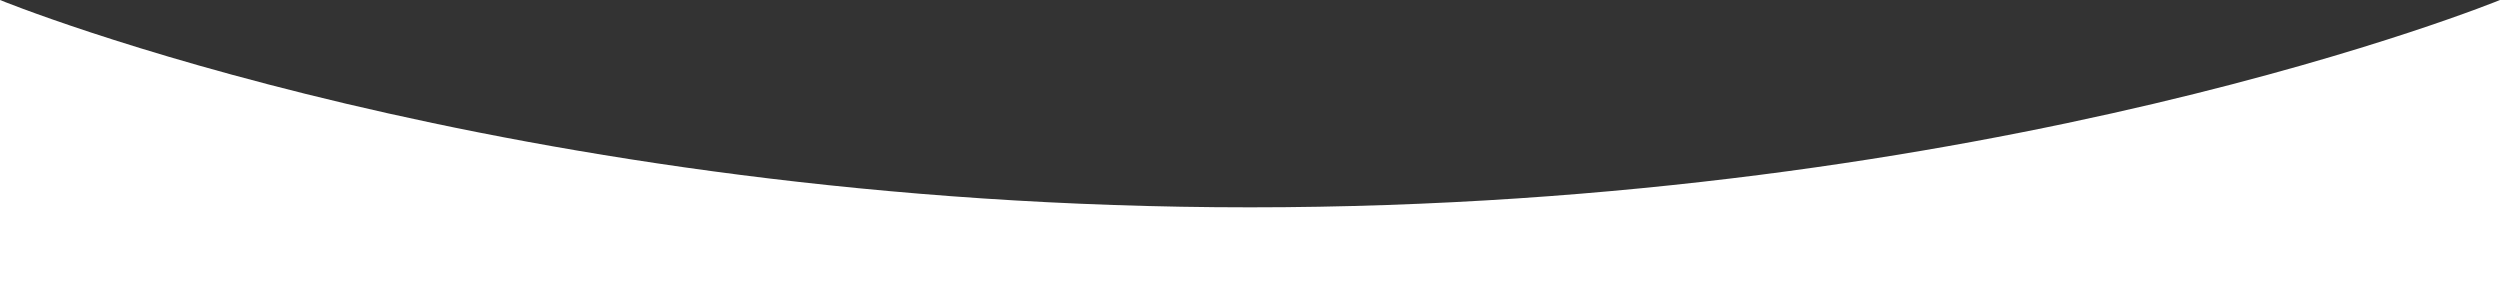 <?xml version="1.0" encoding="utf-8"?>
<!-- Generator: Adobe Illustrator 27.1.1, SVG Export Plug-In . SVG Version: 6.00 Build 0)  -->
<svg version="1.1" id="レイヤー_1" xmlns="http://www.w3.org/2000/svg" xmlns:xlink="http://www.w3.org/1999/xlink" x="0px"
	 y="0px" viewBox="0 0 1500 170" style="enable-background:new 0 0 1500 170;" xml:space="preserve">
<rect x="0" y="0" width="1500" height="170" fill="#333333" stroke="none"/>
<style type="text/css">
	.st0{fill:#FFFFFF;}
</style>
<path class="st0" d="M1500,0c0,0-303.4,124.4-750,124.4S0,0,0,0v170h1500V0z"/>
</svg>
